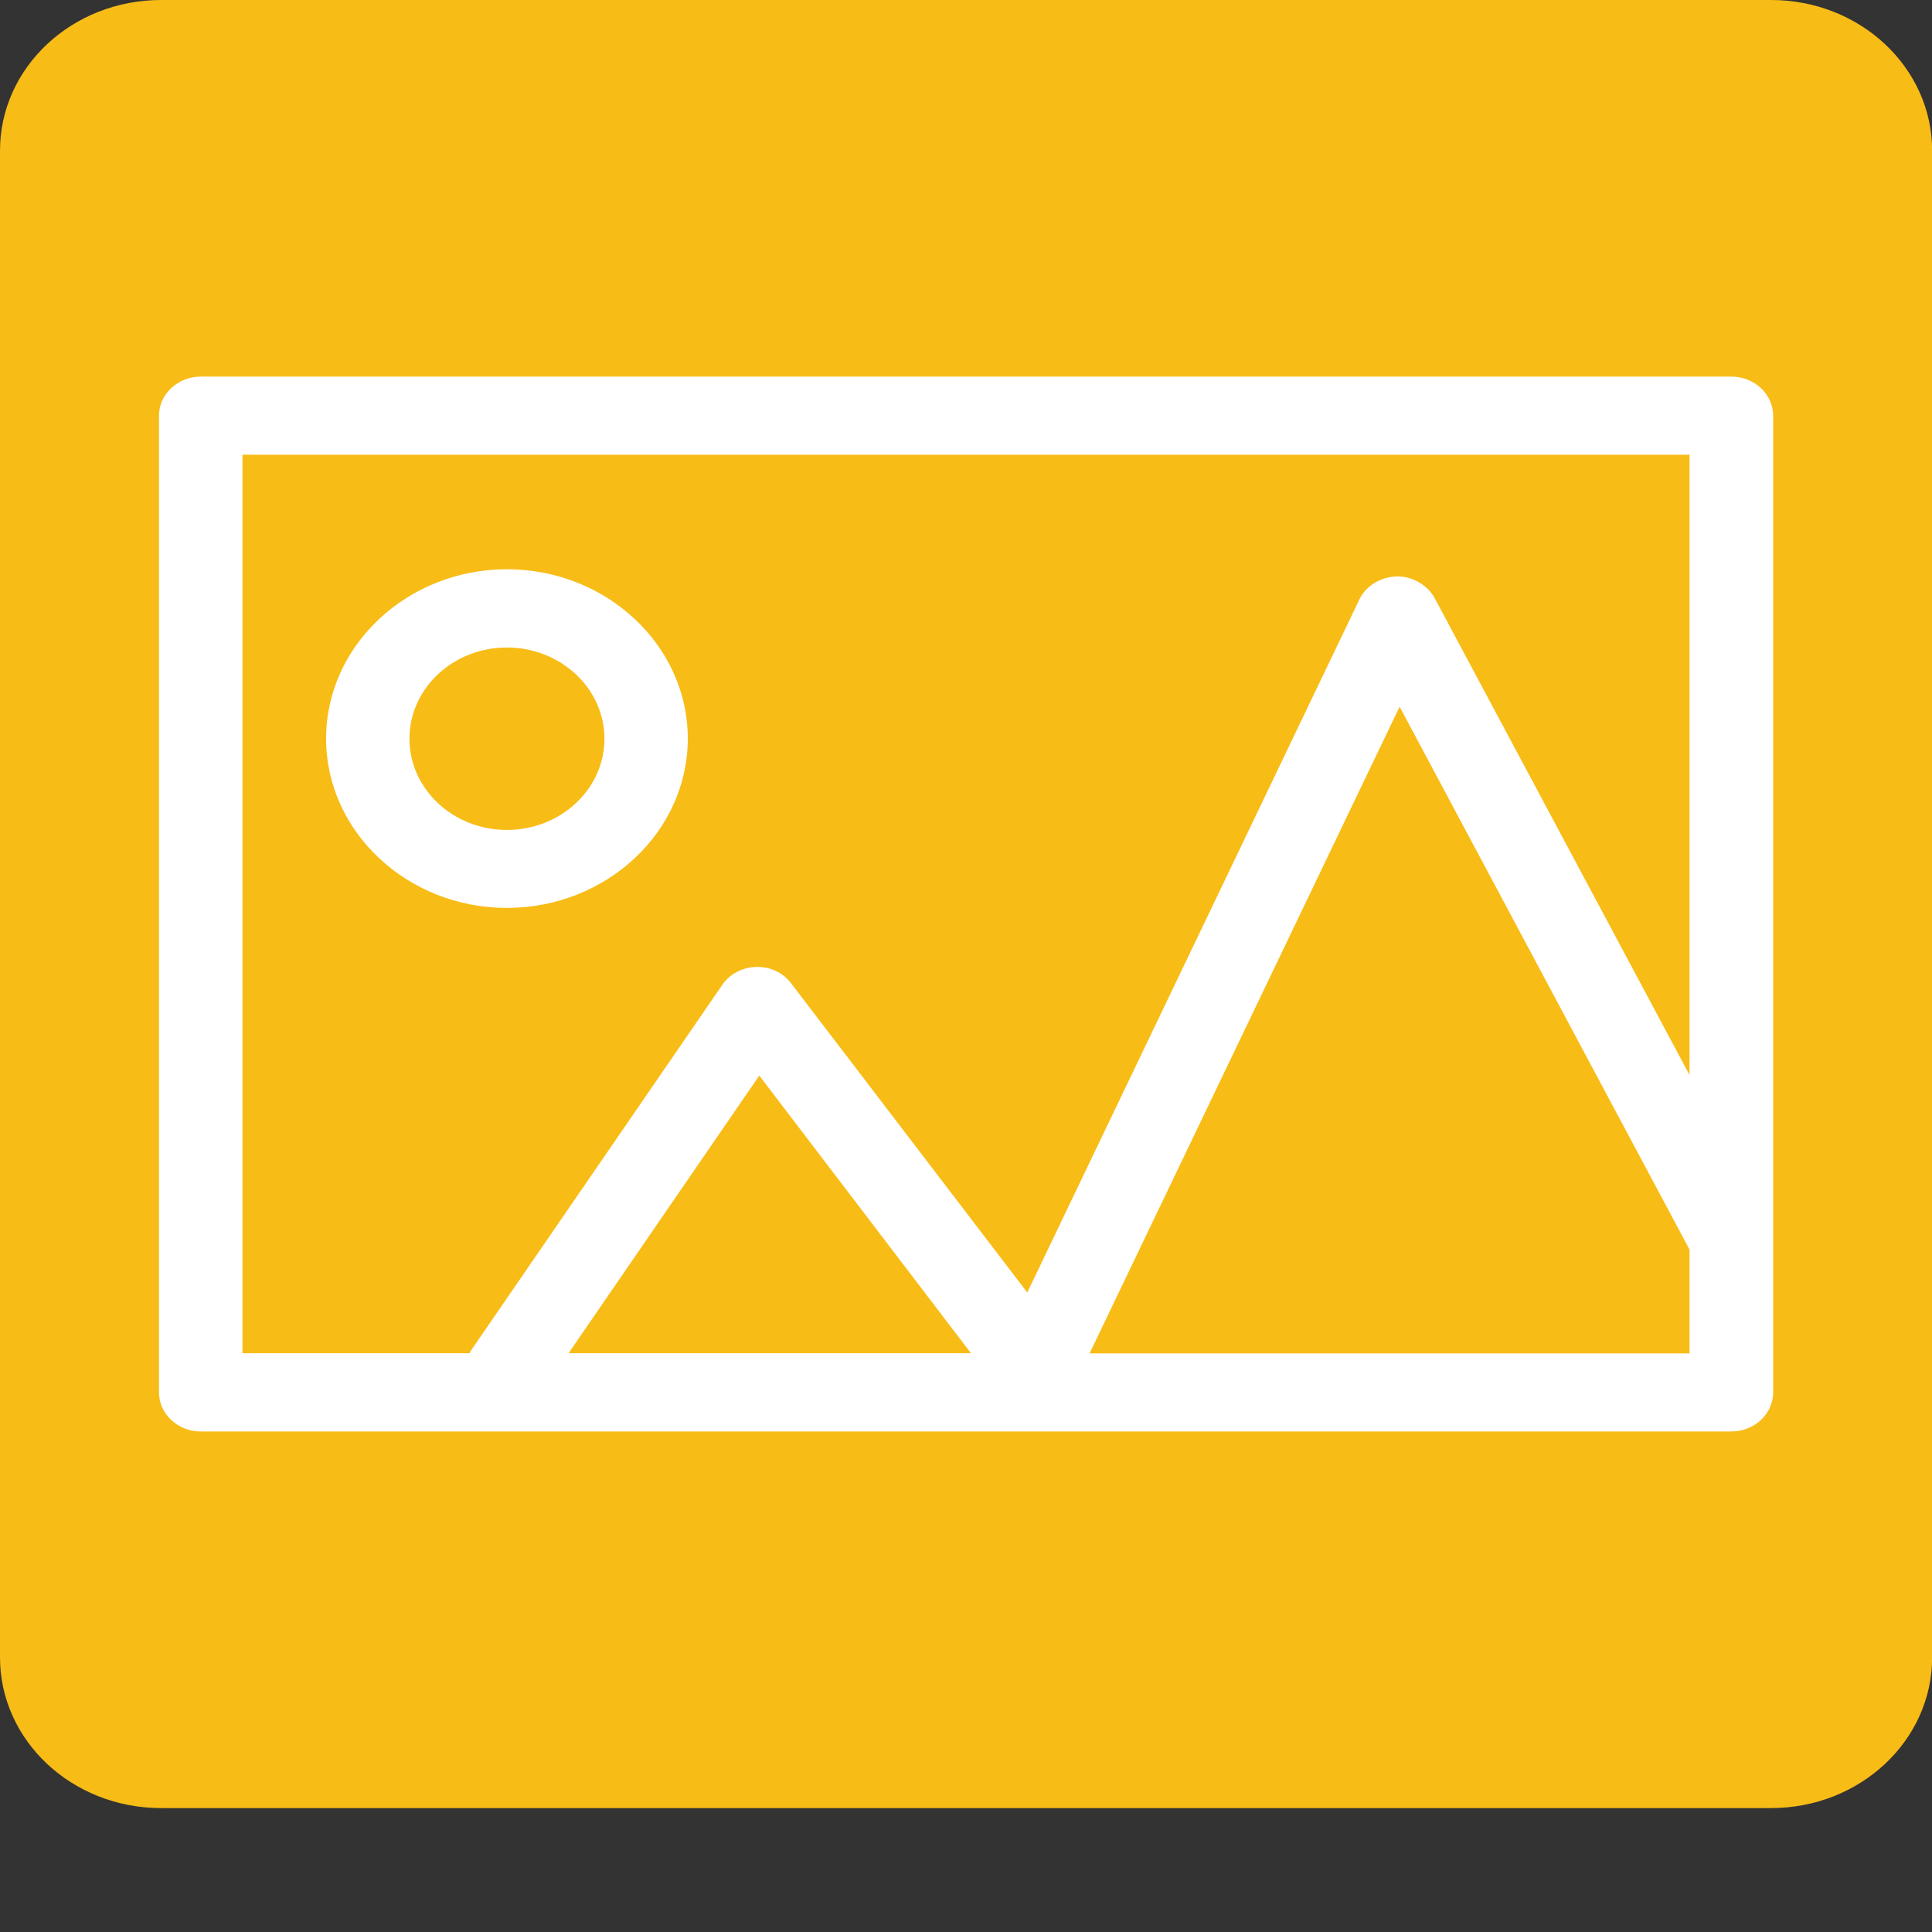 <svg width="14" height="14" viewBox="0 0 14 14" fill="none" xmlns="http://www.w3.org/2000/svg">
<rect x="0" y="0" width="14" height="14" fill="#333333" stroke="none"/>
<path d="M1.167 0H12.834C13.479 0 14.001 0.489 14.001 1.092V12.01C14.001 12.613 13.479 13.102 12.834 13.102H1.167C0.522 13.102 0 12.613 0 12.01V1.092C0 0.489 0.522 0 1.167 0Z" fill="#F8BC16"/>
<path d="M12.546 2.729H1.455C1.288 2.729 1.152 2.856 1.152 3.013V10.089C1.152 10.246 1.288 10.373 1.455 10.373H12.546C12.713 10.373 12.849 10.246 12.849 10.089V3.013C12.849 2.856 12.713 2.729 12.546 2.729ZM1.757 3.295H12.243V7.79L10.396 4.334C10.344 4.236 10.227 4.174 10.12 4.177C10.002 4.181 9.898 4.245 9.85 4.345L7.444 9.366L5.733 7.126C5.675 7.049 5.584 7.004 5.479 7.007C5.38 7.009 5.287 7.058 5.233 7.138L3.418 9.779C3.412 9.788 3.408 9.797 3.403 9.806H1.757V3.295ZM7.036 9.806H4.12L5.502 7.794L7.036 9.806ZM7.896 9.806L10.142 5.121L12.243 9.055V9.807H7.896V9.806Z" fill="white"/>
<path d="M3.673 6.579C4.395 6.579 4.984 6.028 4.984 5.352C4.984 4.677 4.395 4.125 3.673 4.125C2.952 4.125 2.363 4.677 2.363 5.352C2.363 6.028 2.952 6.579 3.673 6.579ZM3.673 4.692C4.062 4.692 4.38 4.988 4.38 5.353C4.38 5.718 4.063 6.014 3.673 6.014C3.284 6.014 2.967 5.718 2.967 5.353C2.967 4.988 3.284 4.692 3.673 4.692Z" fill="white"/>
</svg>
